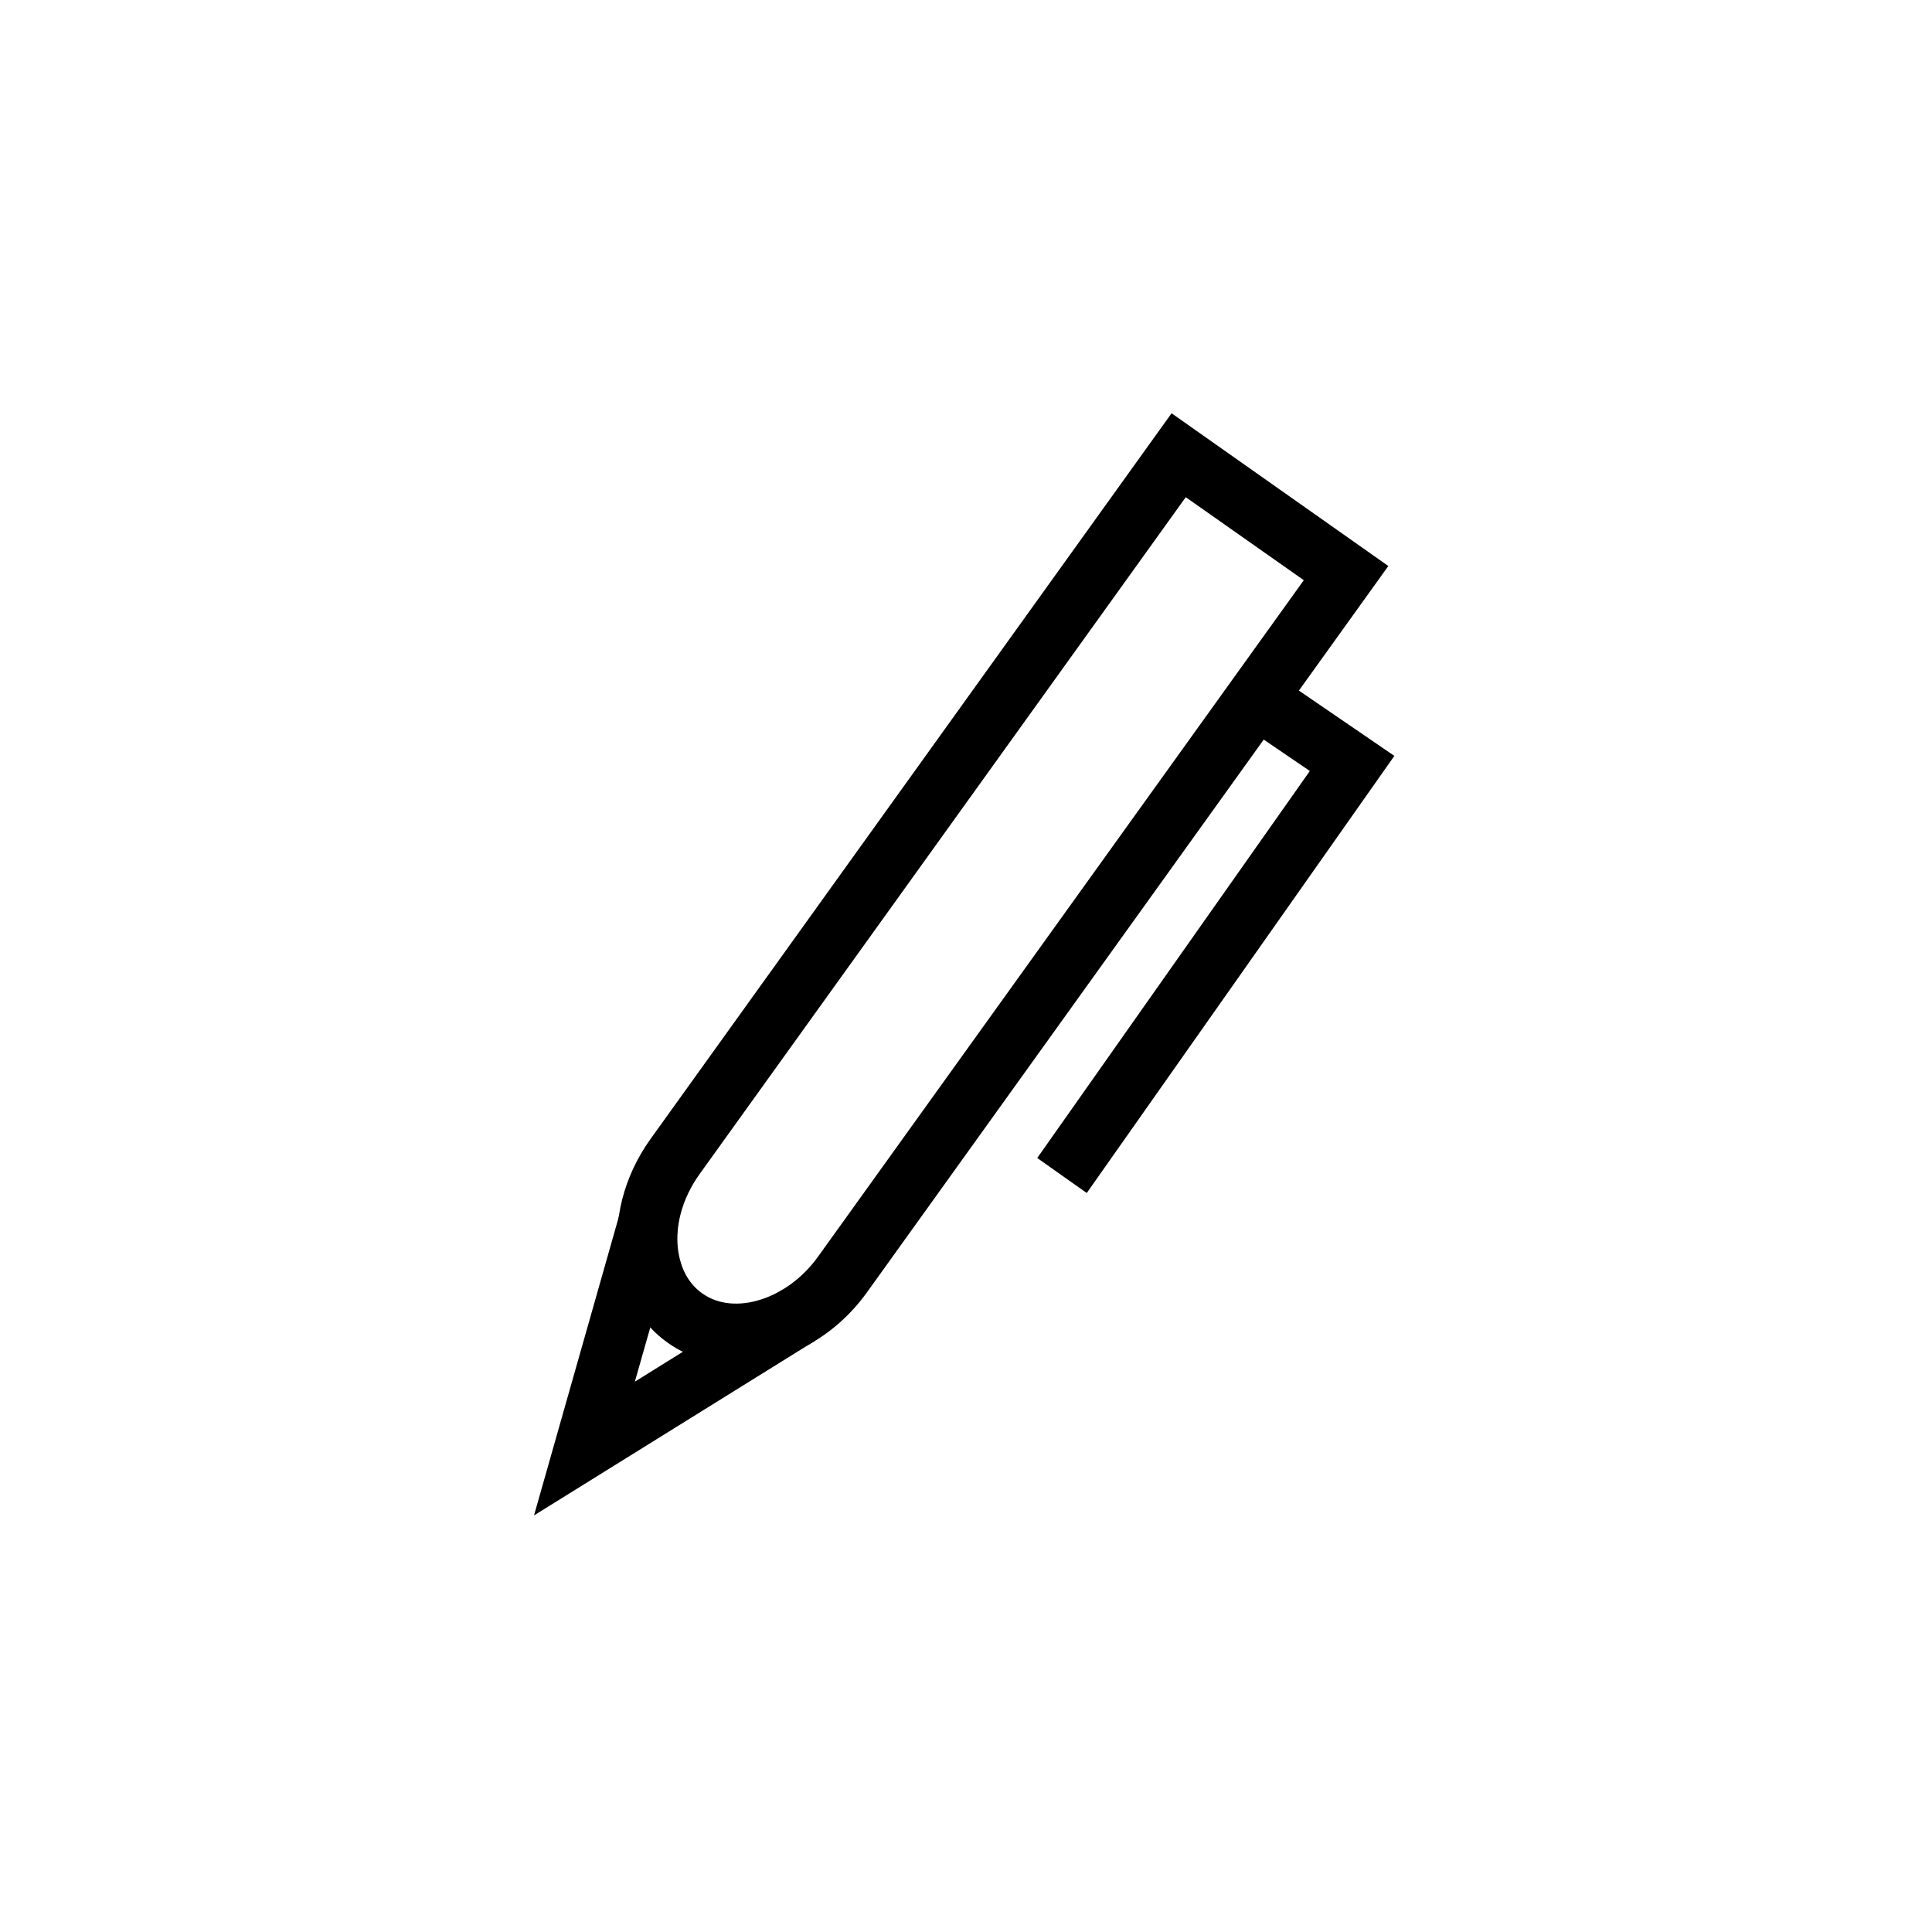 <?xml version="1.0" encoding="UTF-8"?><svg id="Layer_1" xmlns="http://www.w3.org/2000/svg" width="64" height="64" viewBox="0 0 64 64"><path d="m24.39,45.18c-.81,0-1.6-.22-2.27-.7h0c-.85-.6-1.42-1.54-1.61-2.64-.23-1.37.15-2.87,1.04-4.11l17.26-24.04,7.18,5.06-17.27,24.06c-1.1,1.53-2.76,2.38-4.33,2.38Zm14.89-28.71l-16.11,22.43c-.58.81-.84,1.77-.69,2.62.07.4.26.96.79,1.33h0c1.06.75,2.81.19,3.82-1.21l16.1-22.42-3.91-2.75Z"/><polygon points="17.69 50.2 20.51 40.27 22.44 40.82 21.03 45.77 25.93 42.72 26.99 44.42 17.69 50.2"/><polygon points="36 39.52 34.36 38.36 43.39 25.54 41.04 23.94 42.17 22.29 46.19 25.04 36 39.52"/></svg>